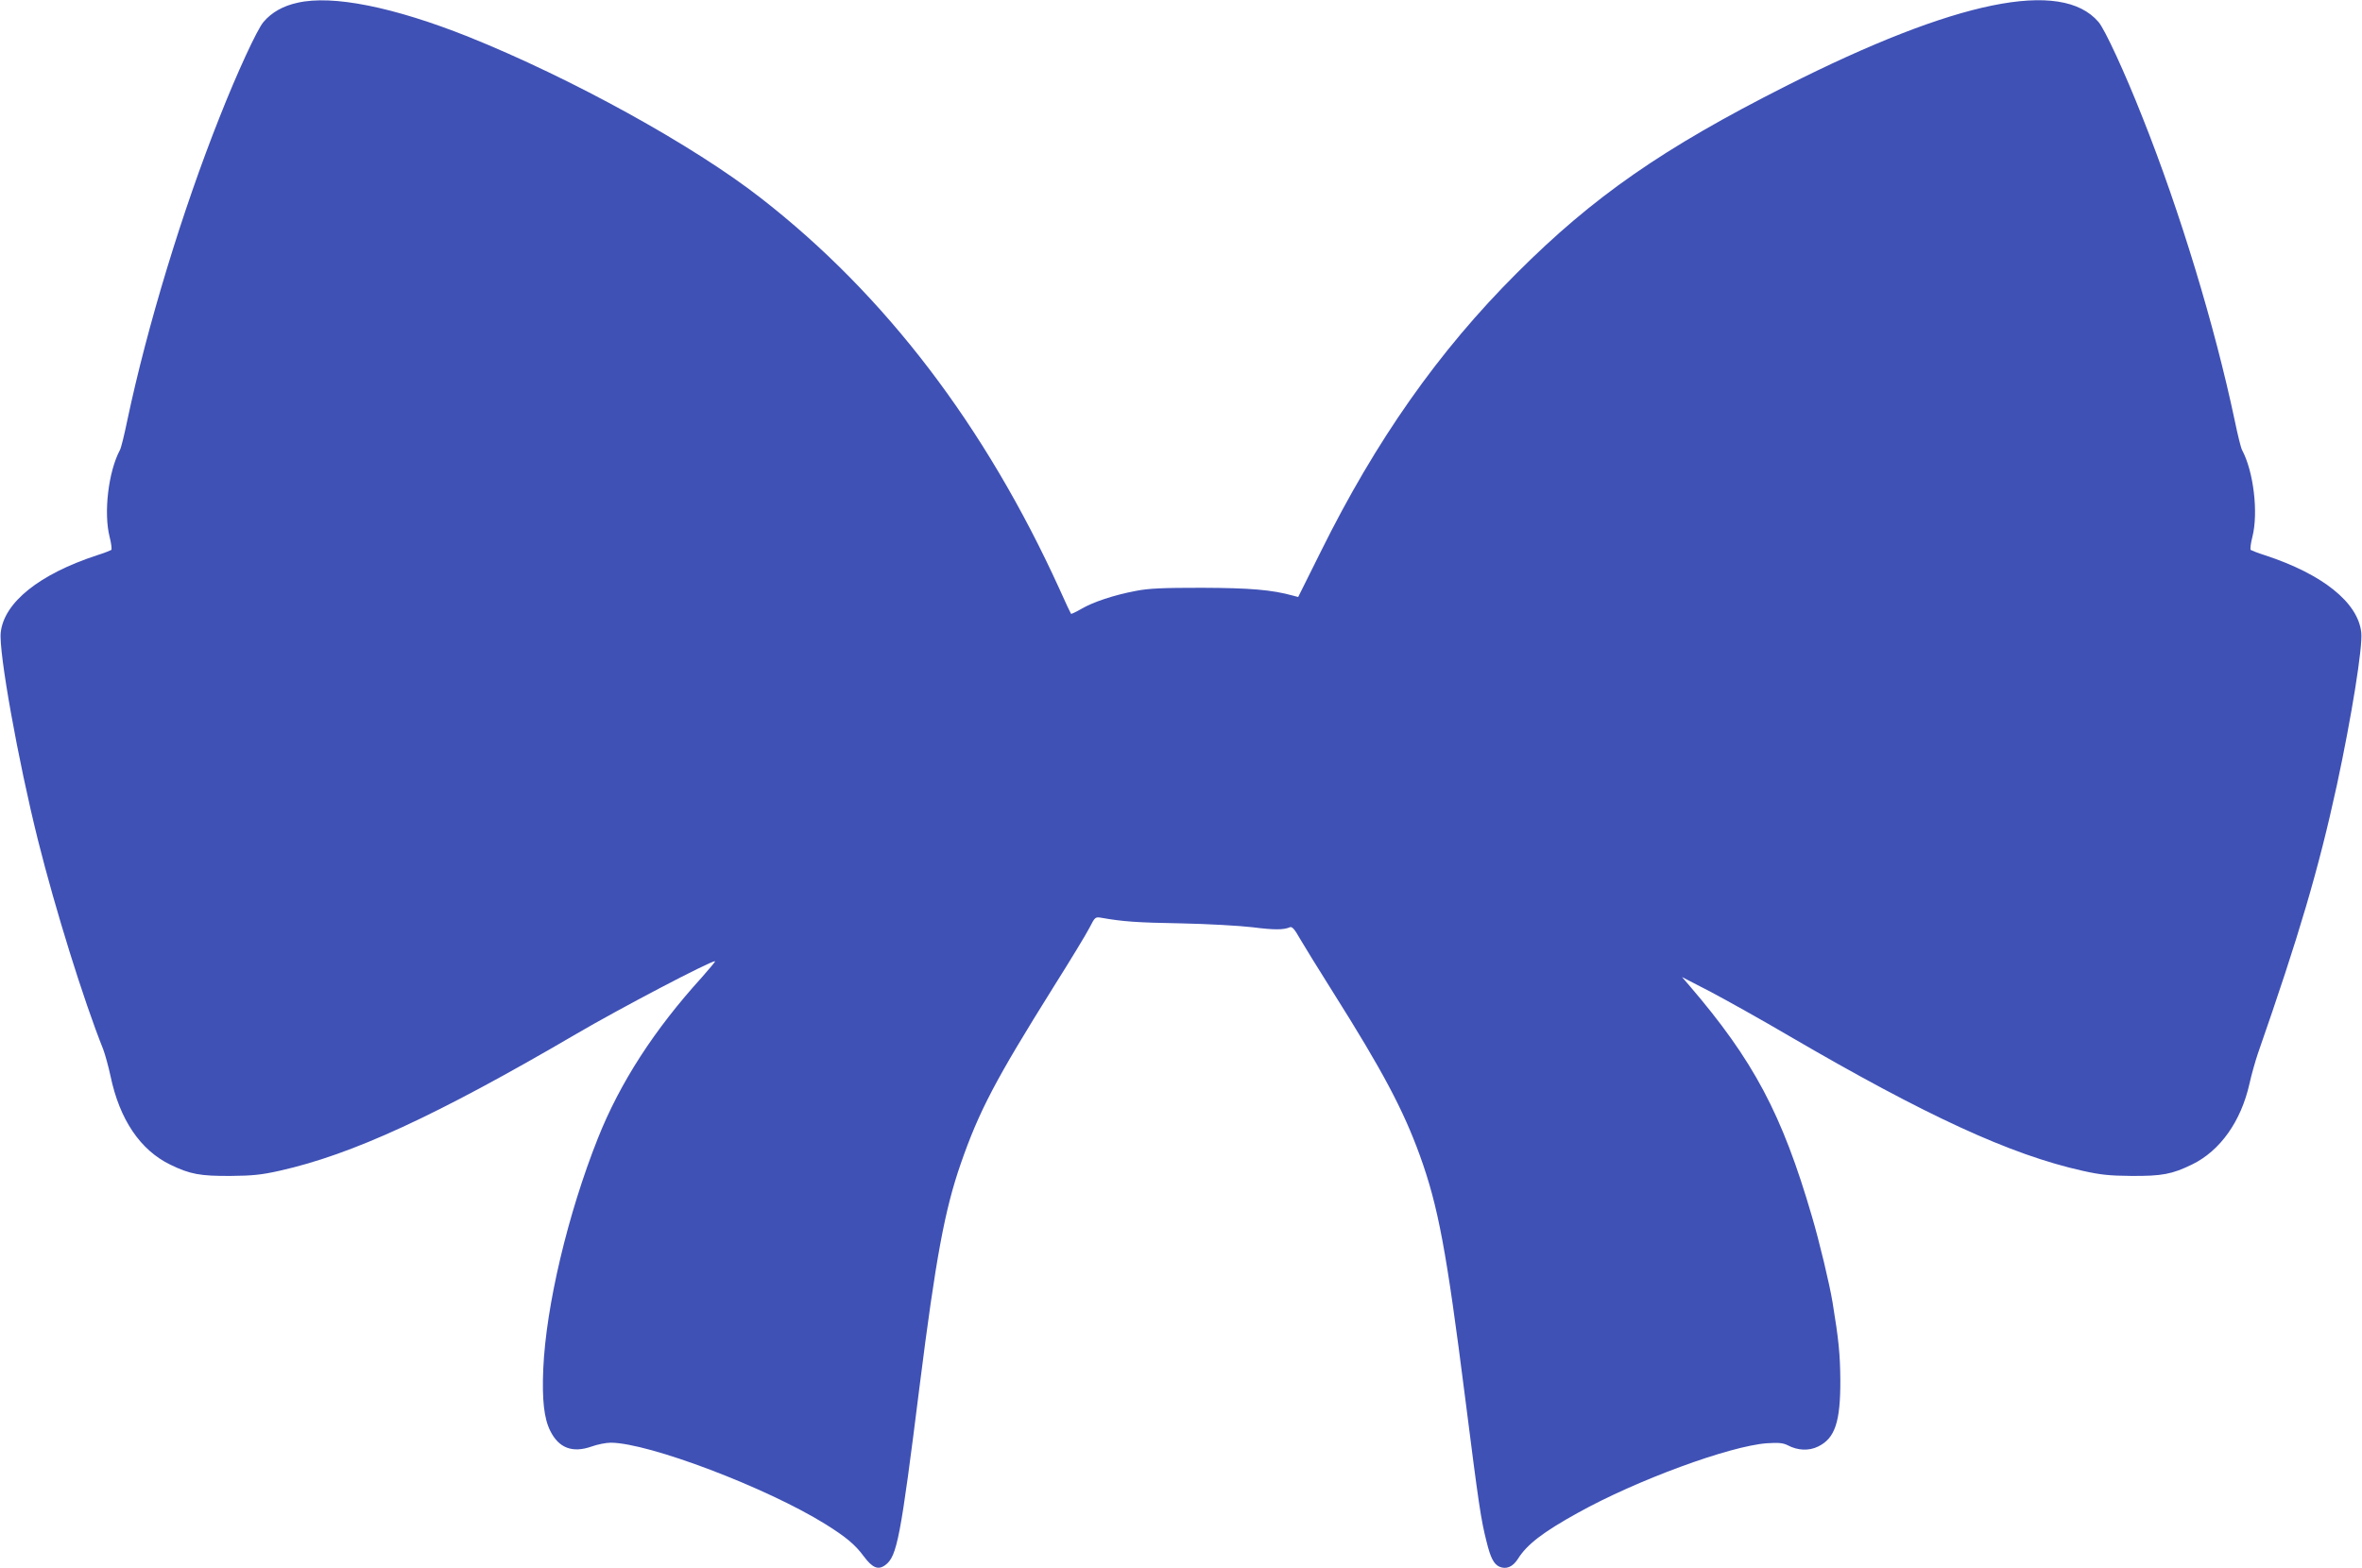 <?xml version="1.0" standalone="no"?>
<!DOCTYPE svg PUBLIC "-//W3C//DTD SVG 20010904//EN"
 "http://www.w3.org/TR/2001/REC-SVG-20010904/DTD/svg10.dtd">
<svg version="1.0" xmlns="http://www.w3.org/2000/svg"
 width="1280pt" height="850pt" viewBox="0 0 1280 850"
 preserveAspectRatio="xMidYMid meet">
<g transform="translate(0,850) scale(0.1,-0.1)"
fill="#3f51b5" stroke="none">
<path d="M1612 8485 c-78 -17 -140 -52 -184 -104 -34 -39 -143 -275 -238 -516
-202 -508 -392 -1132 -500 -1643 -16 -78 -34 -151 -40 -161 -63 -118 -89 -341
-56 -471 9 -35 13 -67 9 -71 -5 -3 -39 -17 -78 -29 -311 -102 -503 -255 -521
-418 -12 -103 94 -695 202 -1127 94 -375 246 -864 353 -1132 11 -29 29 -95 40
-146 49 -235 161 -401 324 -480 107 -52 162 -62 327 -61 118 1 167 6 265 28
394 88 851 299 1605 740 237 139 727 396 755 396 4 0 -29 -39 -72 -88 -257
-283 -443 -570 -563 -872 -163 -410 -281 -908 -296 -1250 -7 -167 4 -269 38
-336 46 -93 120 -121 223 -85 33 12 80 21 105 21 206 -1 844 -243 1164 -442
110 -69 160 -110 207 -174 47 -63 78 -76 117 -47 63 47 82 143 186 974 87 690
136 952 222 1200 100 288 188 455 503 959 92 146 180 291 196 323 29 57 31 58
65 52 113 -20 191 -26 430 -30 149 -3 319 -13 387 -21 117 -15 169 -15 203 0
12 5 26 -11 54 -61 22 -38 103 -169 181 -293 266 -422 379 -634 469 -882 100
-276 145 -519 245 -1308 75 -591 86 -665 117 -787 21 -86 39 -121 69 -135 37
-16 72 -2 100 41 49 79 136 146 326 251 316 176 821 362 1024 377 64 4 87 2
113 -11 55 -29 115 -31 164 -7 92 44 122 134 121 361 -1 139 -9 219 -42 420
-16 98 -72 332 -112 467 -162 555 -316 845 -666 1253 l-38 44 155 -80 c85 -45
277 -152 425 -239 742 -433 1200 -644 1590 -731 98 -22 147 -27 265 -28 166
-1 220 9 329 62 152 74 265 233 311 437 11 50 32 124 46 165 223 640 328 995
428 1455 79 367 141 751 132 827 -18 163 -210 316 -521 418 -38 12 -73 26 -78
29 -4 4 0 36 9 71 33 130 7 353 -56 471 -6 10 -24 83 -40 161 -108 511 -297
1134 -500 1643 -95 241 -204 477 -238 516 -201 235 -773 118 -1693 -347 -667
-337 -1044 -599 -1459 -1014 -424 -423 -764 -907 -1063 -1511 l-122 -245 -30
8 c-113 31 -230 41 -490 42 -214 0 -289 -3 -360 -17 -117 -22 -232 -60 -296
-98 -28 -16 -53 -28 -55 -26 -2 2 -30 61 -62 133 -403 885 -944 1595 -1617
2119 -367 287 -1030 652 -1585 875 -406 162 -738 229 -928 185z"/>
</g>
</svg>
